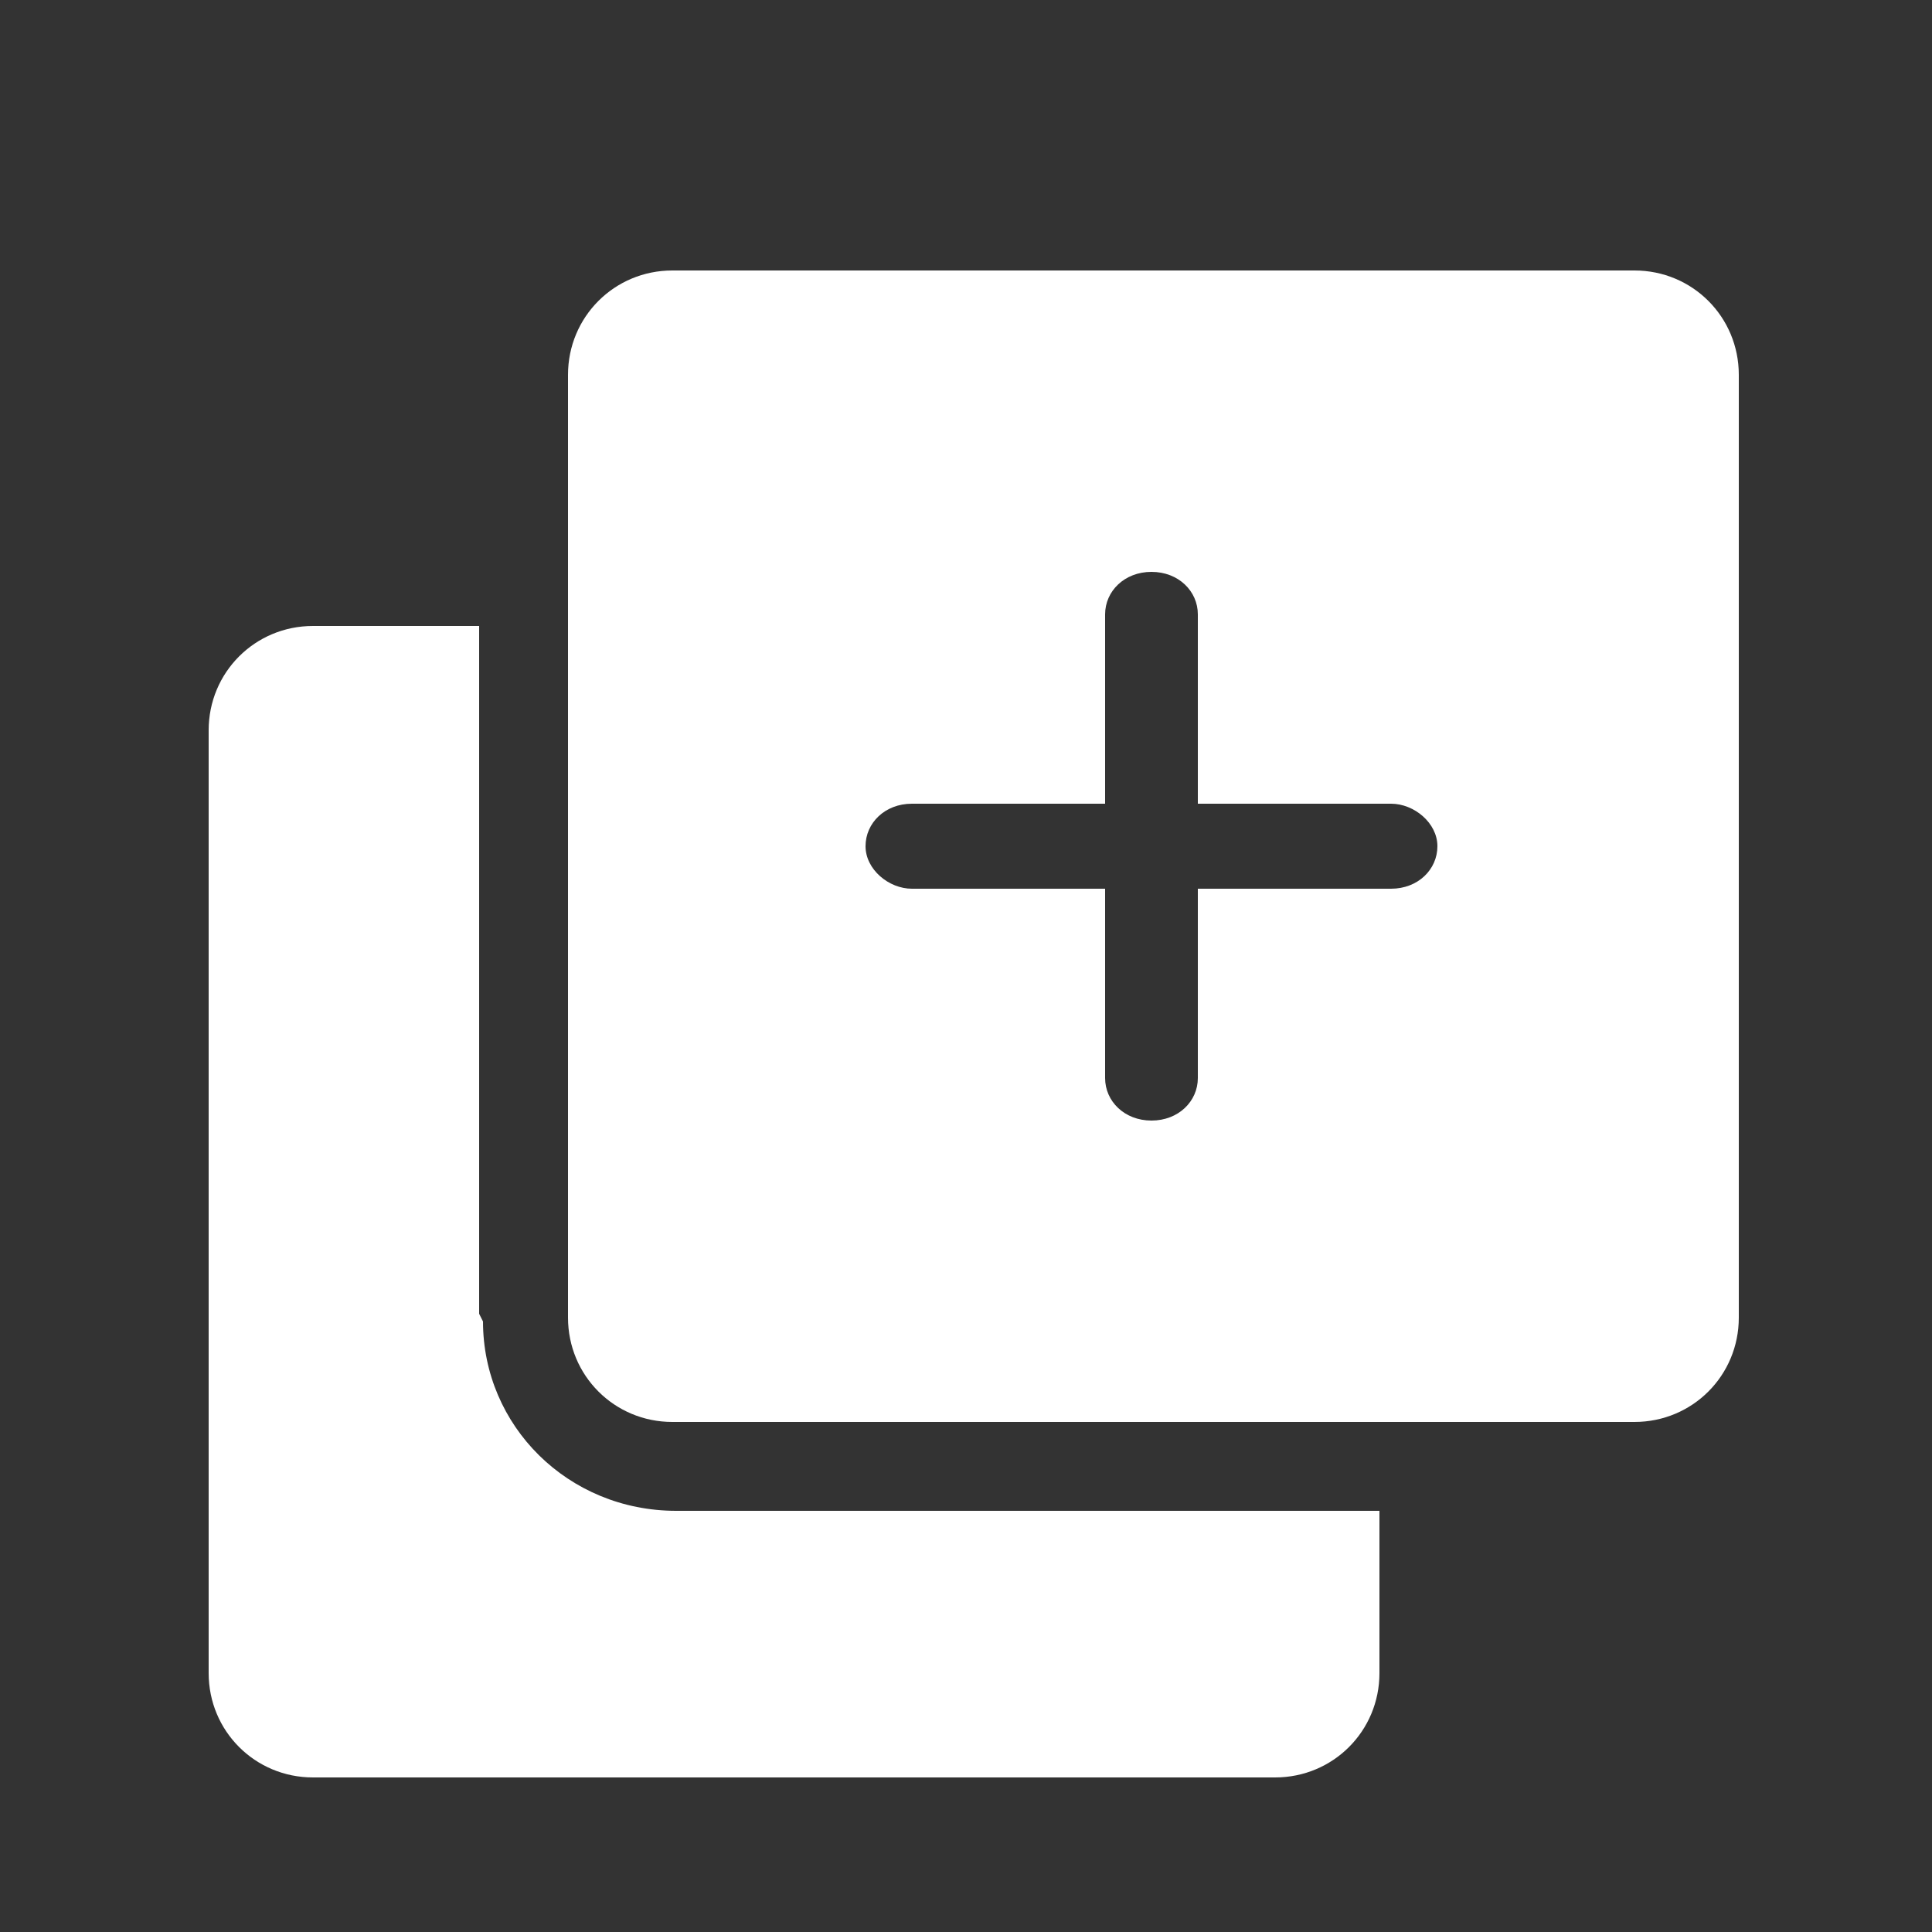 <?xml version="1.0" encoding="UTF-8"?>
<svg id="_Слой_2" data-name="Слой_2" xmlns="http://www.w3.org/2000/svg" version="1.1" viewBox="0 0 50 50">
  <rect x="0" y="0" width="50" height="50" fill="#333333" stroke="none"/>
  <!-- Generator: Adobe Illustrator 29.2.1, SVG Export Plug-In . SVG Version: 2.1.0 Build 116)  -->
  <defs>
    <style>
      .st0 {
        fill: #fff;
      }
    </style>
  </defs>
  <g id="_Слой_3" data-name="Слой_3">
    <path class="st0" d="M12.4,34v-17.8h-4.3c-1.5,0-2.7,1.2-2.7,2.7v24.4c0,1.5,1.2,2.7,2.7,2.7h24.9c1.5,0,2.7-1.2,2.7-2.7h0v-4.2h-18.2c-2.8,0-5-2.2-5-4.9Z"/>
    <path class="st0" d="M42.3,7h-24.9c-1.5,0-2.7,1.2-2.7,2.7v24.4c0,1.5,1.2,2.7,2.7,2.7h24.9c1.5,0,2.7-1.2,2.7-2.7h0V9.7c0-1.5-1.2-2.7-2.7-2.7ZM36,23h-5v4.9c0,.6-.5,1.1-1.2,1.1s-1.2-.5-1.2-1.1v-4.9h-5c-.6,0-1.2-.5-1.2-1.1s.5-1.1,1.2-1.1h5v-4.9c0-.6.5-1.1,1.2-1.1s1.2.5,1.2,1.1v4.9h5c.6,0,1.2.5,1.2,1.1s-.5,1.1-1.2,1.1Z"/>
  </g>
</svg>